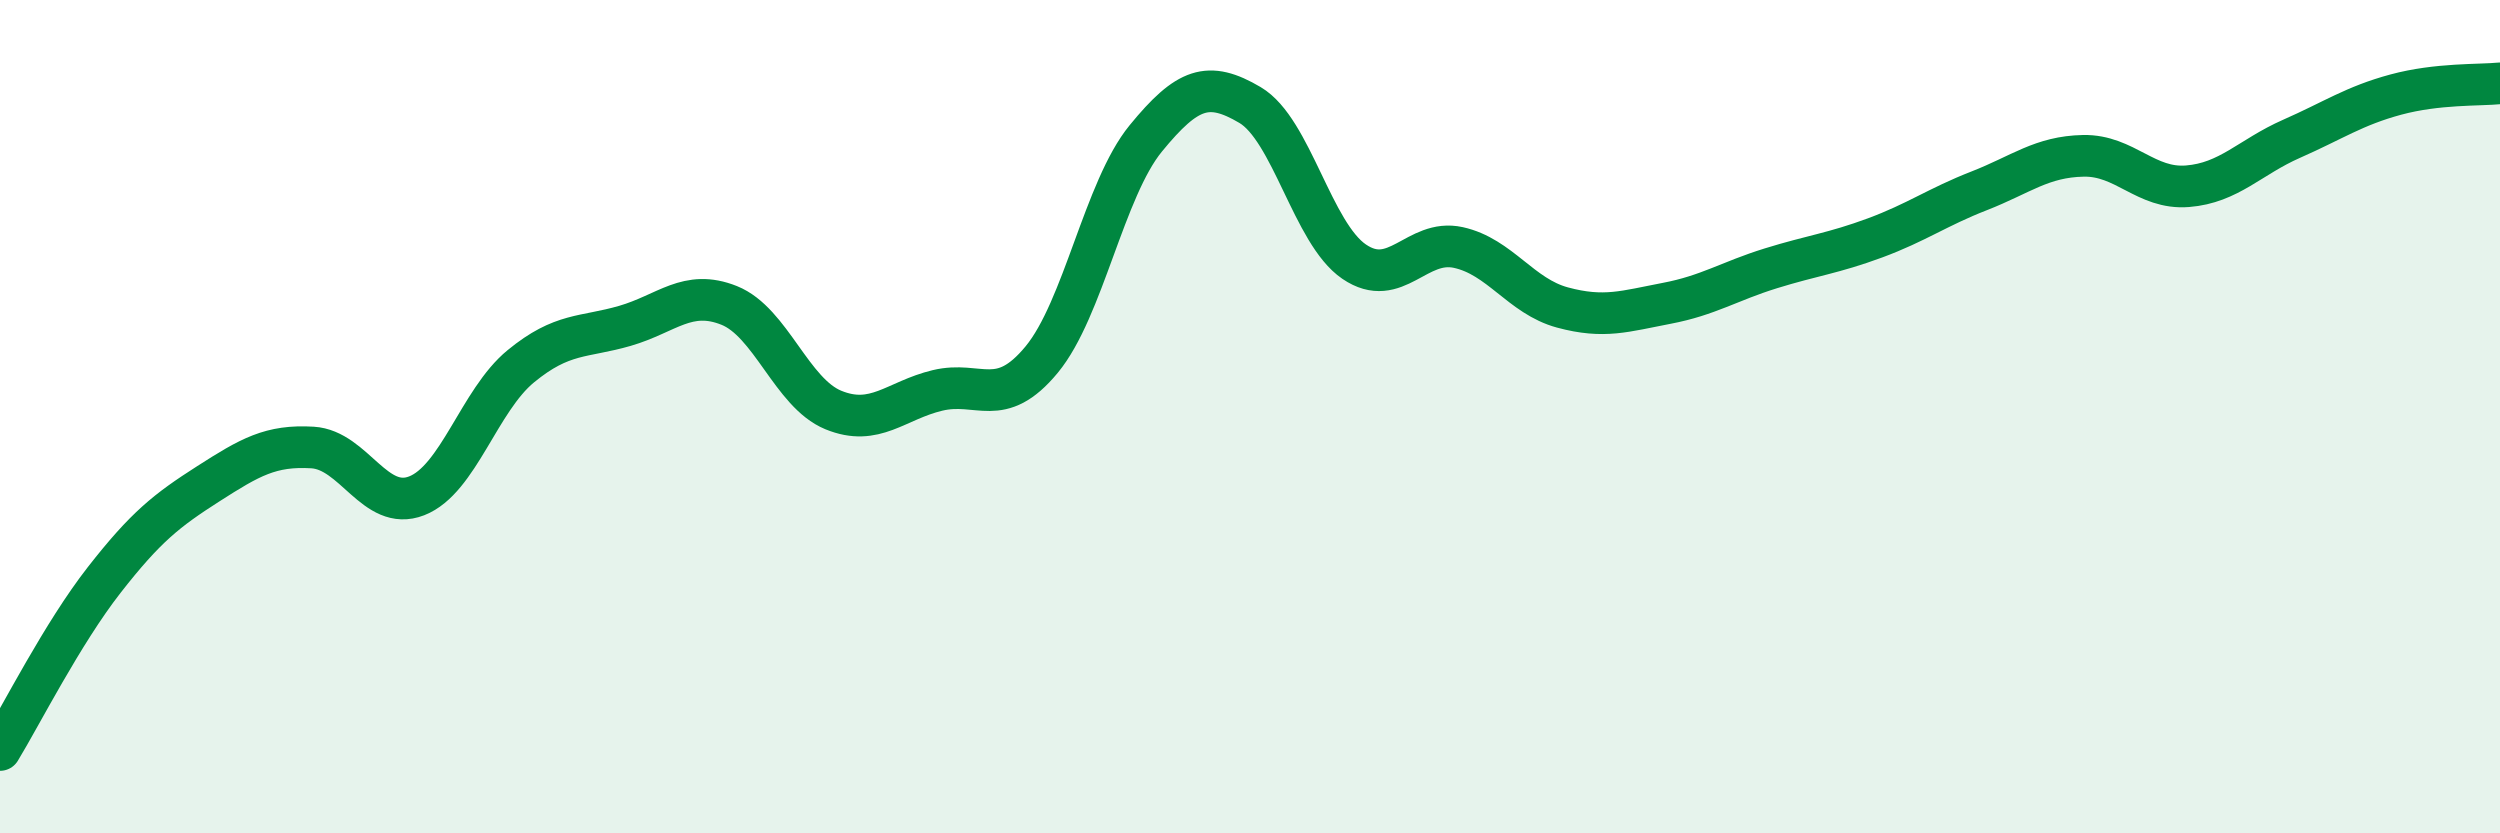 
    <svg width="60" height="20" viewBox="0 0 60 20" xmlns="http://www.w3.org/2000/svg">
      <path
        d="M 0,18 C 0.5,17.18 1.5,15.2 2.5,13.92 C 3.5,12.64 4,12.25 5,11.61 C 6,10.97 6.5,10.68 7.5,10.74 C 8.5,10.8 9,12.29 10,11.9 C 11,11.51 11.5,9.61 12.5,8.79 C 13.5,7.97 14,8.11 15,7.82 C 16,7.53 16.5,6.93 17.5,7.33 C 18.5,7.73 19,9.43 20,9.84 C 21,10.25 21.5,9.61 22.5,9.37 C 23.5,9.13 24,9.84 25,8.63 C 26,7.42 26.5,4.54 27.5,3.32 C 28.5,2.1 29,1.93 30,2.52 C 31,3.11 31.5,5.6 32.5,6.28 C 33.5,6.96 34,5.72 35,5.94 C 36,6.16 36.5,7.11 37.5,7.38 C 38.5,7.65 39,7.47 40,7.28 C 41,7.09 41.5,6.75 42.5,6.44 C 43.5,6.13 44,6.08 45,5.71 C 46,5.34 46.5,4.97 47.5,4.58 C 48.5,4.19 49,3.76 50,3.74 C 51,3.72 51.5,4.55 52.5,4.47 C 53.5,4.39 54,3.77 55,3.33 C 56,2.89 56.5,2.54 57.5,2.27 C 58.5,2 59.5,2.05 60,2L60 20L0 20Z"
        fill="#008740"
        opacity="0.1"
        stroke-linecap="round"
        stroke-linejoin="round"
      />
      <path
        d="M 0,18 C 0.5,17.18 1.5,15.2 2.5,13.92 C 3.5,12.64 4,12.25 5,11.61 C 6,10.97 6.5,10.68 7.5,10.74 C 8.5,10.8 9,12.29 10,11.9 C 11,11.51 11.5,9.61 12.5,8.79 C 13.5,7.97 14,8.11 15,7.82 C 16,7.53 16.5,6.93 17.5,7.33 C 18.5,7.73 19,9.43 20,9.84 C 21,10.25 21.5,9.61 22.5,9.37 C 23.5,9.13 24,9.84 25,8.63 C 26,7.42 26.5,4.54 27.5,3.32 C 28.5,2.1 29,1.93 30,2.52 C 31,3.11 31.5,5.6 32.5,6.28 C 33.5,6.96 34,5.72 35,5.94 C 36,6.16 36.5,7.11 37.5,7.38 C 38.5,7.65 39,7.47 40,7.28 C 41,7.09 41.5,6.75 42.5,6.44 C 43.5,6.13 44,6.08 45,5.71 C 46,5.34 46.5,4.97 47.5,4.58 C 48.5,4.19 49,3.76 50,3.74 C 51,3.72 51.5,4.55 52.5,4.47 C 53.5,4.39 54,3.77 55,3.33 C 56,2.89 56.5,2.54 57.5,2.27 C 58.5,2 59.5,2.05 60,2"
        stroke="#008740"
        stroke-width="1"
        fill="none"
        stroke-linecap="round"
        stroke-linejoin="round"
      />
    </svg>
  